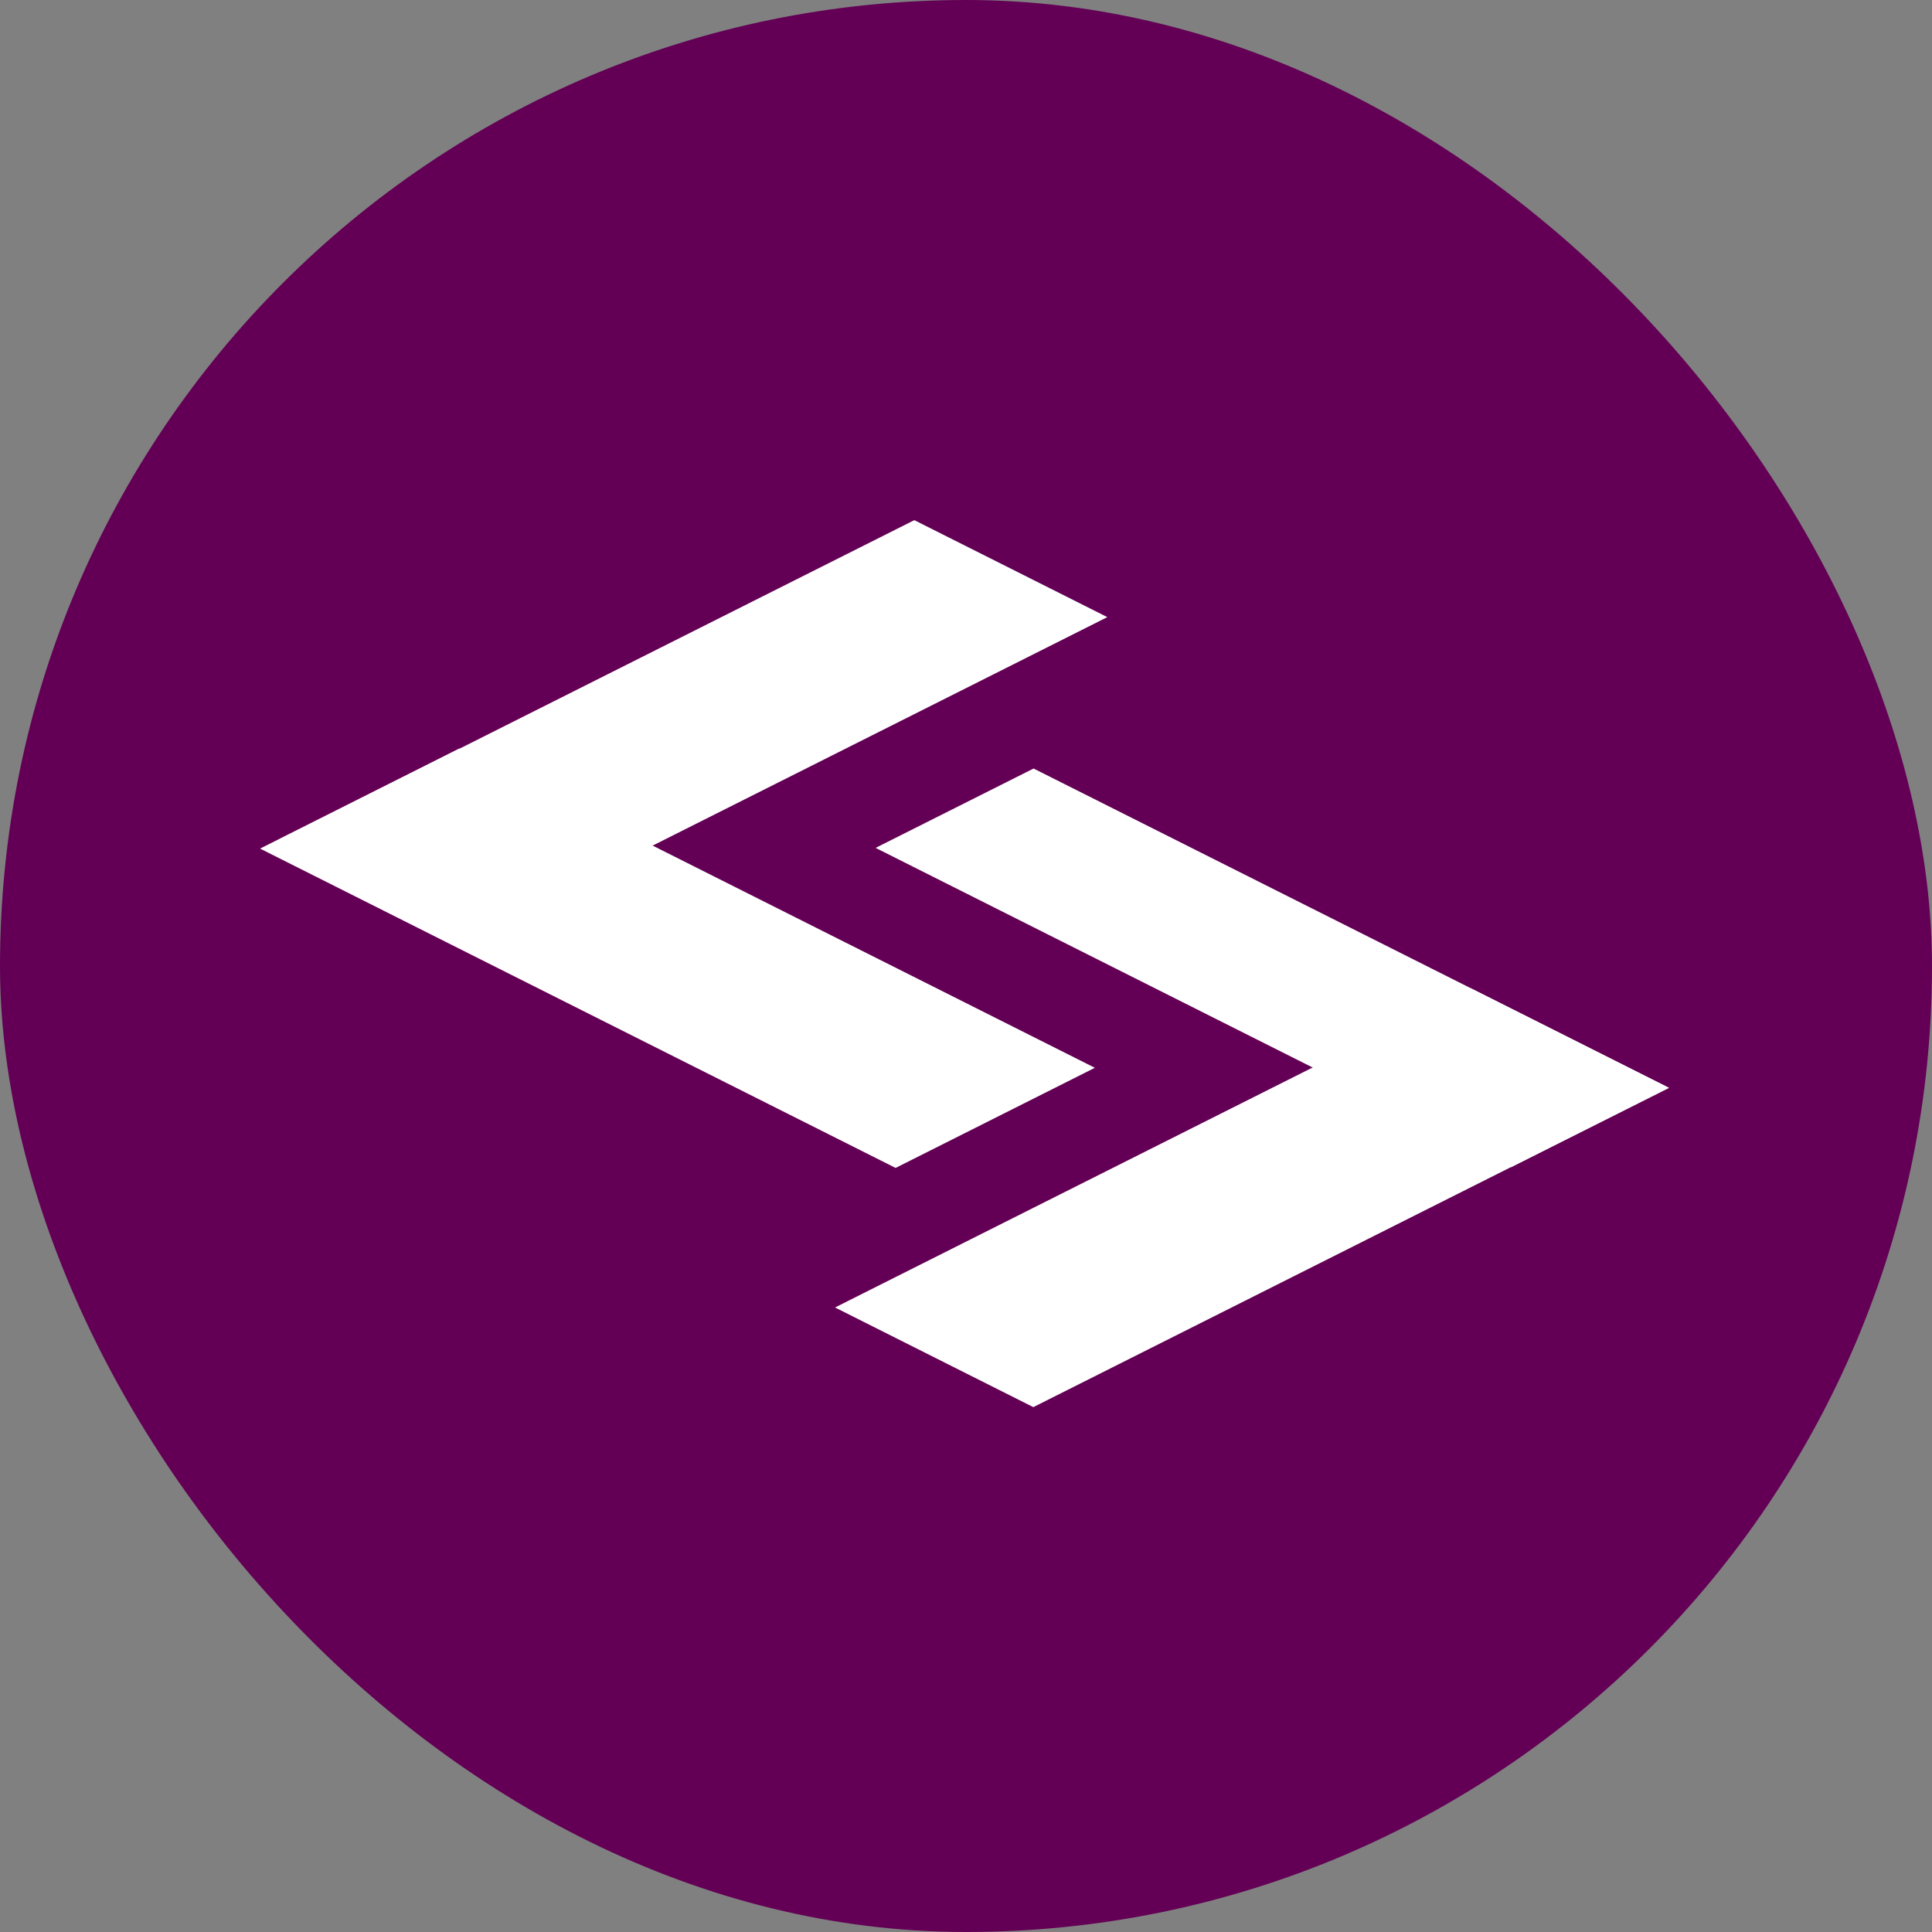 <svg width="52" height="52" viewBox="0 0 52 52" fill="none" xmlns="http://www.w3.org/2000/svg">
<rect x="0" y="0" width="52" height="52" fill="#808080" stroke="none"/>
<rect width="52" height="52" rx="26" fill="#630055"/>
<path d="M24.609 14L7.504 22.595L12.699 25.205L29.804 16.61L24.609 14Z" fill="white"/>
<path d="M29.468 28.74L12.363 20.145L7 22.84L24.105 31.435L29.468 28.74Z" fill="white"/>
<path d="M27.812 37.873L44.916 29.278L39.58 26.596L22.475 35.191L27.812 37.873Z" fill="white"/>
<path d="M23.567 22.821L40.671 31.416L44.923 29.28L27.819 20.685L23.567 22.821Z" fill="white"/>
</svg>
